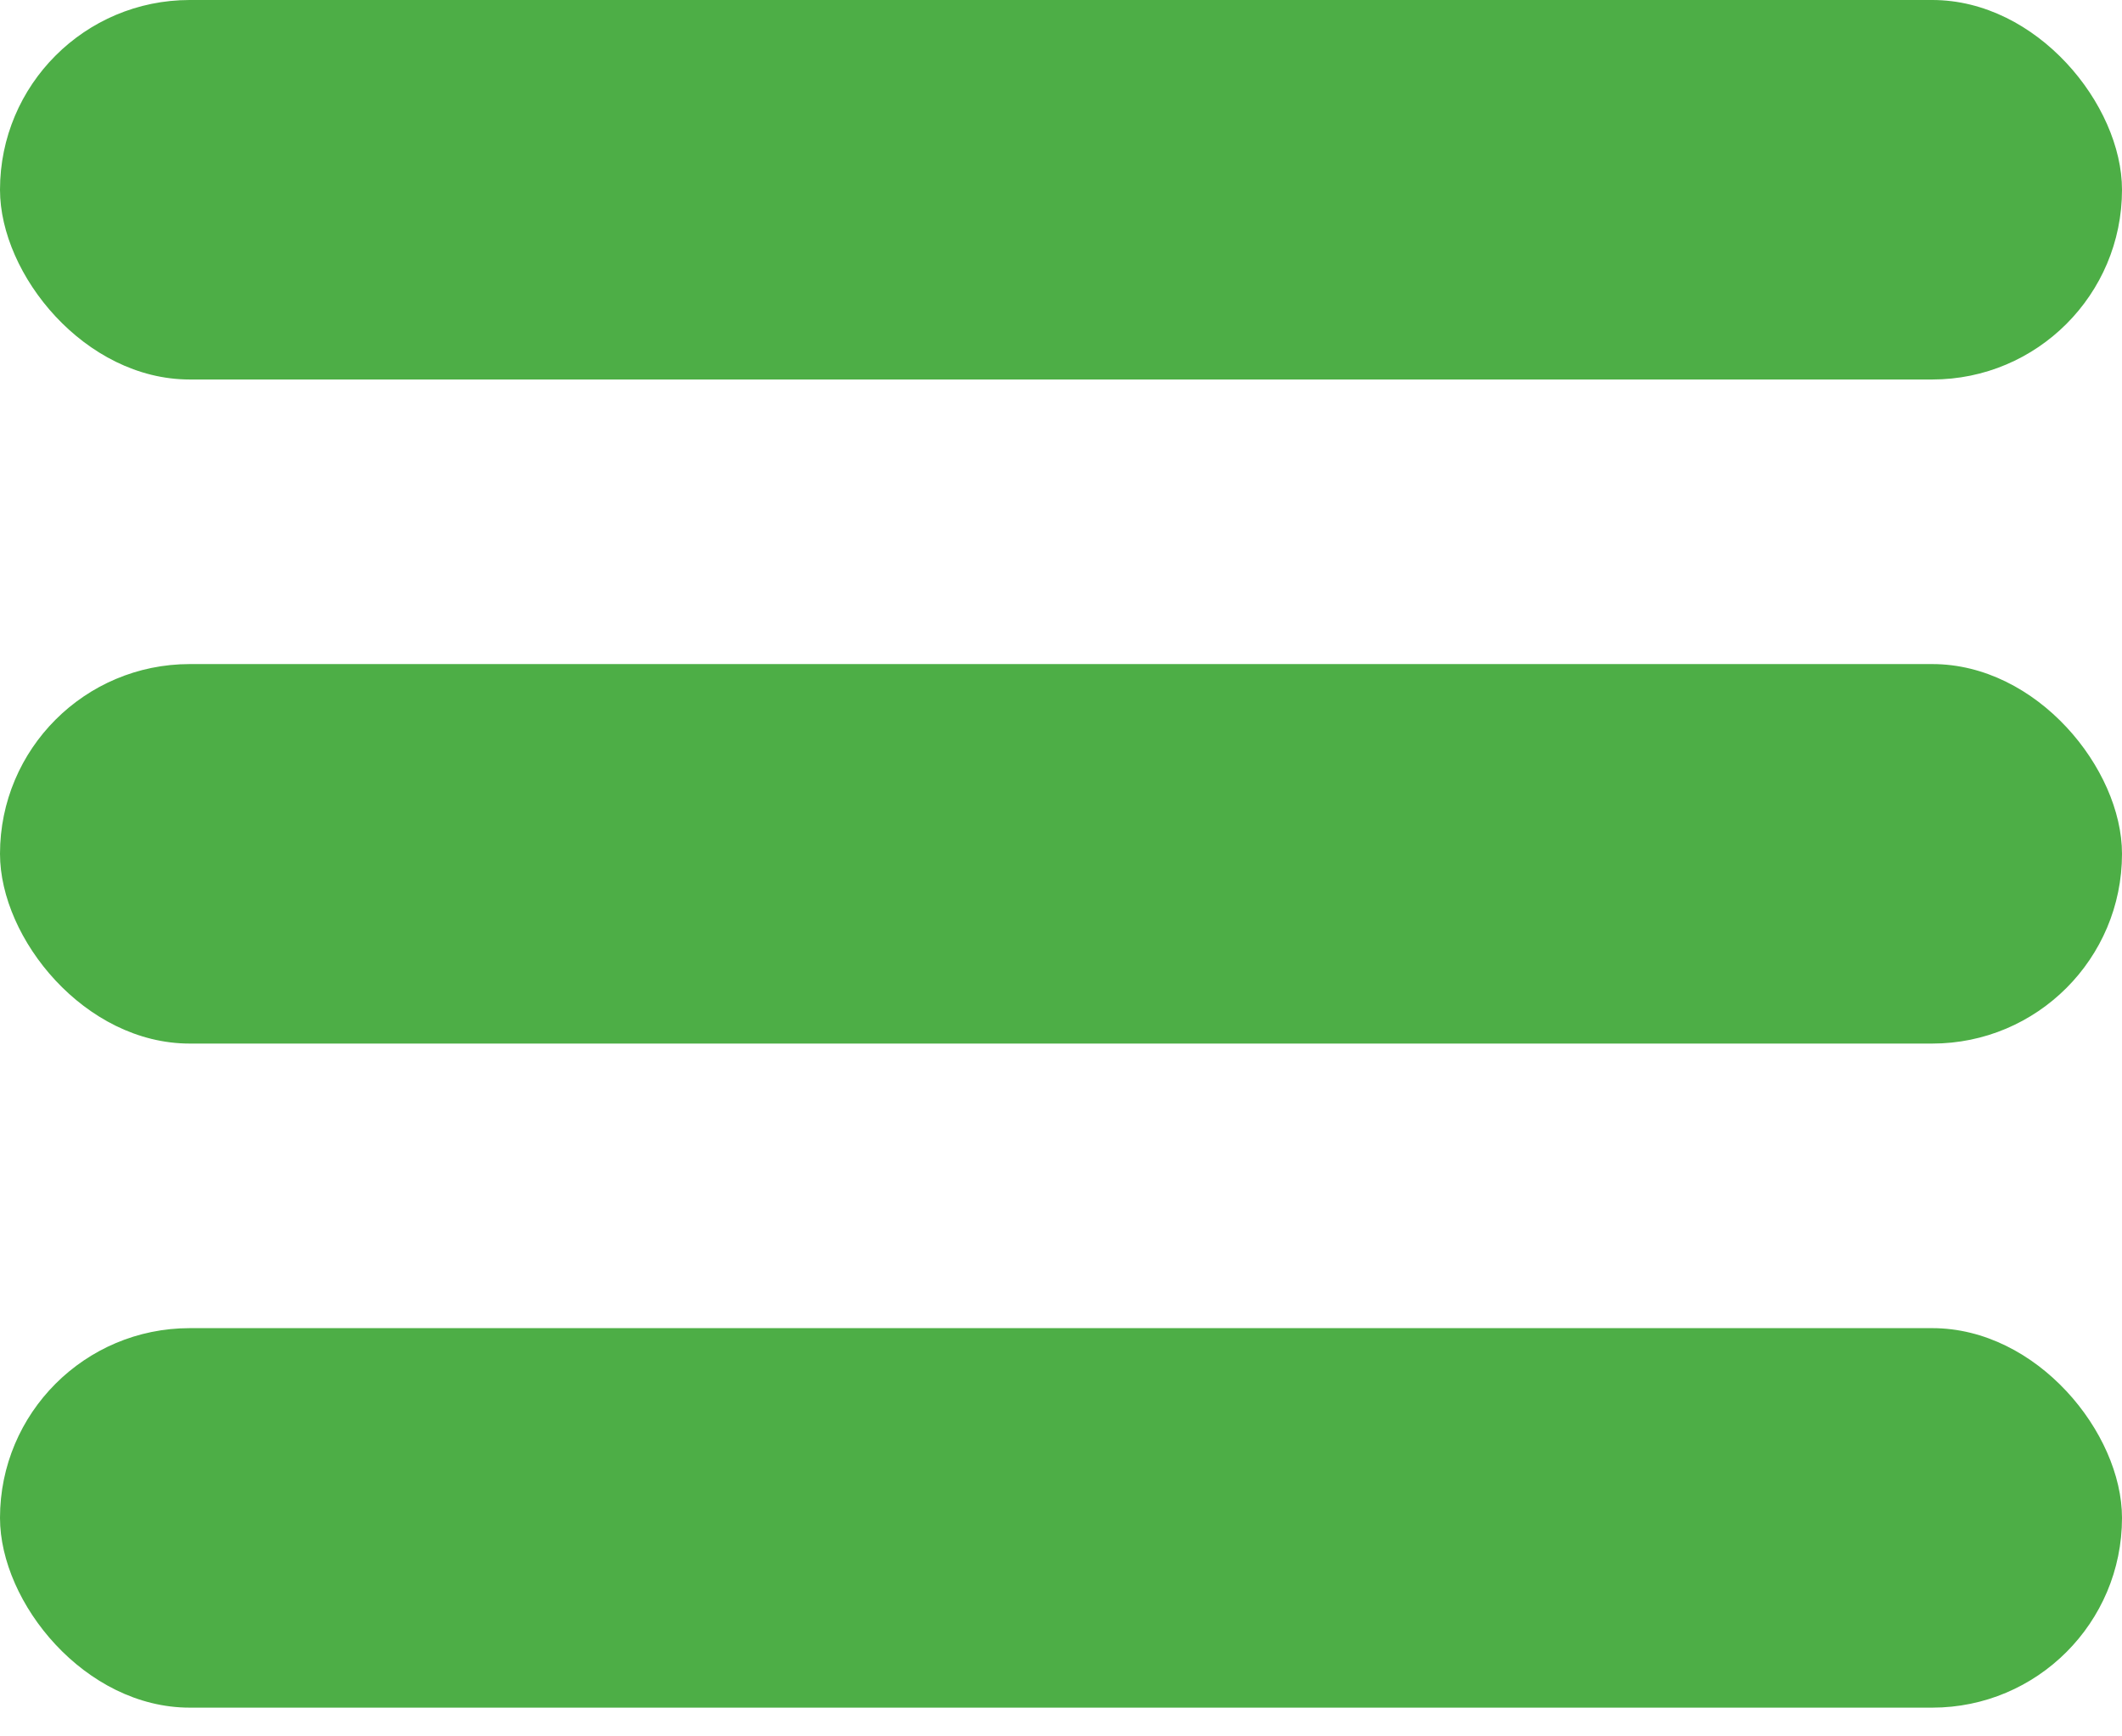 <svg width="22" height="18" viewBox="0 0 22 18" fill="none" xmlns="http://www.w3.org/2000/svg">
<rect width="22" height="3.934" rx="1.967" fill="#4DAE46"/>
<rect y="6.884" width="22" height="3.934" rx="1.967" fill="#4DAE46"/>
<rect y="13.768" width="22" height="3.934" rx="1.967" fill="#4DAE46"/>
</svg>
